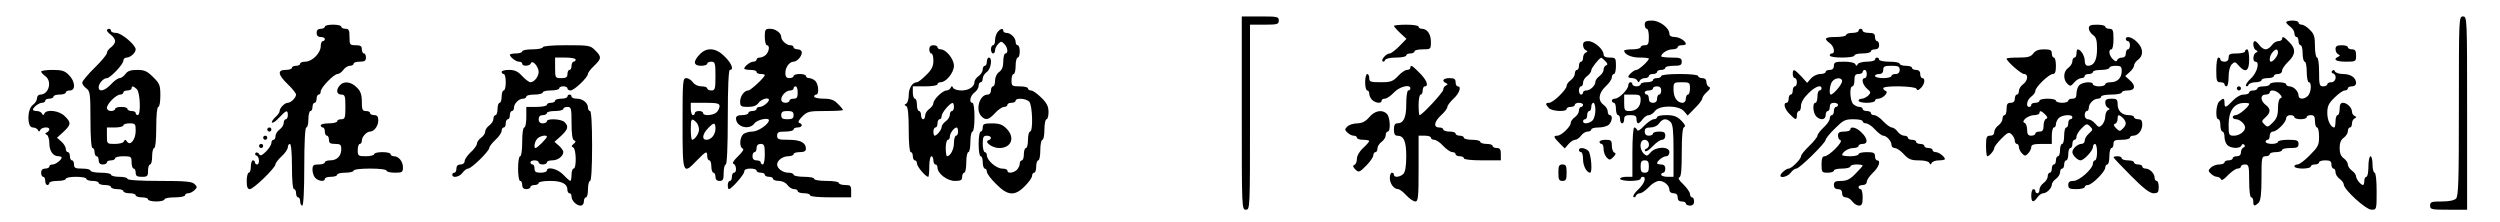 <?xml version="1.0" standalone="no"?>
<!DOCTYPE svg PUBLIC "-//W3C//DTD SVG 20010904//EN"
 "http://www.w3.org/TR/2001/REC-SVG-20010904/DTD/svg10.dtd">
<svg version="1.0" xmlns="http://www.w3.org/2000/svg"
 width="1216pt" height="108pt" viewBox="0 0 1216 108"
 preserveAspectRatio="xMidYMid meet">

<g transform="translate(0,108) scale(0.1,-0.1)"
fill="#000000" stroke="none">
<path d="M6040 530 c0 -463 0 -470 20 -470 20 0 20 7 20 450 l0 450 70 0 c63
0 70 2 70 20 0 19 -7 20 -90 20 l-90 0 0 -470z"/>
<path d="M11960 564 c0 -364 -2 -438 -14 -450 -9 -9 -35 -14 -70 -14 -49 0
-56 -2 -56 -20 0 -19 7 -20 90 -20 l90 0 0 470 c0 463 0 470 -20 470 -20 0
-20 -7 -20 -436z"/>
<path d="M8000 960 c0 -11 5 -20 10 -20 6 0 10 -18 10 -40 0 -33 -3 -40 -20
-40 -11 0 -20 -4 -20 -10 0 -5 -18 -10 -40 -10 -22 0 -40 -3 -40 -6 0 -18 34
-34 74 -34 25 0 46 -2 46 -5 0 -11 -49 -55 -60 -55 -12 0 -40 -24 -40 -34 0
-3 9 -6 19 -6 11 0 22 -6 25 -12 5 -10 7 -10 12 0 3 6 14 12 25 12 10 0 19 5
19 10 0 6 9 10 20 10 11 0 20 5 20 10 0 6 9 10 20 10 11 0 20 5 20 10 0 6 18
10 40 10 33 0 40 3 40 20 0 17 -7 20 -50 20 -27 0 -50 3 -50 6 0 14 31 34 54
34 14 0 26 5 26 10 0 6 9 10 20 10 11 0 20 3 20 6 0 14 -31 34 -54 34 -17 0
-26 6 -26 15 0 29 -47 65 -85 65 -28 0 -35 -4 -35 -20z"/>
<path d="M11120 972 c0 -4 9 -14 20 -22 11 -8 20 -22 20 -32 0 -10 5 -18 10
-18 6 0 10 -9 10 -20 0 -11 5 -20 10 -20 6 0 10 -18 10 -40 0 -22 5 -40 10
-40 6 0 10 -22 10 -50 0 -27 5 -50 10 -50 15 0 12 -49 -4 -66 -19 -19 -46 -18
-46 2 0 20 -24 44 -44 44 -9 0 -16 5 -16 10 0 6 -18 10 -40 10 -22 0 -40 -4
-40 -10 0 -5 -13 -10 -30 -10 -16 0 -30 -4 -30 -10 0 -5 -9 -10 -20 -10 -11 0
-20 -4 -20 -10 0 -5 -12 -10 -26 -10 -16 0 -37 -12 -54 -30 -33 -35 -40 -37
-40 -10 0 24 -6 25 -26 6 -16 -16 -19 -86 -4 -86 6 0 10 -13 10 -30 0 -16 5
-30 10 -30 6 0 10 -12 10 -26 0 -14 6 -32 14 -40 18 -17 63 -18 69 -1 2 7 8 8
13 3 5 -5 4 -11 -3 -13 -7 -3 -13 -13 -13 -24 0 -12 -7 -19 -20 -19 -11 0 -20
-4 -20 -10 0 -5 -9 -10 -20 -10 -11 0 -20 -4 -20 -10 0 -5 -12 -10 -26 -10
-14 0 -32 -7 -40 -15 -14 -13 -14 -17 0 -30 8 -8 21 -15 29 -15 9 0 17 -6 20
-12 2 -8 15 -1 34 20 17 17 38 32 47 32 9 0 16 5 16 10 0 6 9 10 20 10 18 0
20 -7 20 -80 0 -47 4 -80 10 -80 6 0 10 -9 10 -20 0 -24 6 -25 26 -6 10 11 14
42 14 120 0 99 1 106 20 106 11 0 20 5 20 10 0 6 14 10 30 10 17 0 30 5 30 10
0 6 18 10 40 10 33 0 40 3 40 20 0 17 -7 20 -50 20 -27 0 -50 -4 -50 -10 0 -5
-13 -10 -30 -10 -16 0 -30 5 -30 10 0 6 5 10 10 10 6 0 10 9 10 20 0 11 7 20
15 20 20 0 65 45 65 65 0 8 9 15 20 15 11 0 20 -4 20 -10 0 -5 14 -10 30 -10
17 0 30 5 30 10 0 6 9 10 20 10 16 0 20 -7 20 -30 0 -16 5 -30 10 -30 6 0 10
-20 10 -45 0 -41 -5 -50 -45 -90 -24 -25 -51 -45 -60 -45 -8 0 -15 -4 -15 -10
0 -5 18 -10 40 -10 22 0 40 5 40 10 0 6 9 10 20 10 11 0 20 5 20 10 0 6 14 10
30 10 23 0 30 -4 30 -20 0 -11 5 -20 10 -20 6 0 10 -8 10 -18 0 -10 9 -24 20
-32 11 -8 20 -20 20 -27 0 -25 108 -123 135 -123 25 0 25 0 25 90 0 53 -4 90
-10 90 -5 0 -10 18 -10 40 0 22 -4 40 -10 40 -5 0 -10 -22 -10 -50 0 -27 -4
-50 -10 -50 -5 0 -10 -9 -10 -20 0 -11 -3 -20 -6 -20 -11 0 -34 29 -34 42 0 8
-9 20 -20 28 -11 8 -20 21 -20 30 0 9 -9 22 -20 30 -14 10 -20 26 -20 50 0 24
6 40 20 50 11 8 20 22 20 32 0 10 5 18 10 18 6 0 10 9 10 19 0 11 6 22 13 25
10 5 10 7 0 12 -7 3 -13 12 -13 21 0 19 -24 43 -44 43 -11 0 -16 -9 -16 -30 0
-16 -4 -30 -10 -30 -5 0 -10 -13 -10 -30 0 -16 -3 -30 -6 -30 -17 0 -34 34
-34 70 0 33 6 47 35 75 19 19 41 35 50 35 8 0 15 5 15 10 0 6 9 10 20 10 12 0
20 7 20 16 0 26 -26 44 -63 44 -20 0 -37 6 -40 13 -2 7 -8 8 -13 3 -5 -5 -4
-11 4 -13 21 -8 14 -43 -8 -43 -11 0 -20 -4 -20 -10 0 -5 -9 -10 -20 -10 -18
0 -20 7 -20 70 0 40 -4 70 -10 70 -5 0 -10 25 -10 55 0 46 -4 60 -25 80 -13
14 -31 25 -40 25 -8 0 -15 5 -15 10 0 6 -13 10 -30 10 -16 0 -30 -4 -30 -8z
m-32 -349 c12 -12 13 -18 4 -21 -7 -2 -12 -22 -12 -48 0 -35 -6 -51 -25 -70
-23 -23 -27 -24 -41 -9 -15 14 -14 17 5 34 26 23 27 42 1 61 -11 8 -20 22 -20
32 0 11 7 18 20 18 11 0 20 5 20 10 0 16 30 12 48 -7z m-148 -48 c0 -13 -50
-55 -65 -55 -8 0 -15 -4 -15 -10 0 -5 7 -10 16 -10 18 0 44 -23 44 -40 0 -20
-28 -40 -54 -40 -25 0 -26 3 -26 55 0 65 27 103 73 104 15 1 27 -1 27 -4z"/>
<path d="M1580 950 c0 -5 -9 -10 -20 -10 -13 0 -20 -7 -20 -20 0 -13 7 -20 20
-20 11 0 20 -4 20 -10 0 -5 -4 -10 -10 -10 -5 0 -10 -11 -10 -25 0 -33 -42
-75 -75 -75 -14 0 -25 -4 -25 -10 0 -5 -9 -10 -20 -10 -11 0 -20 -4 -20 -10 0
-5 -13 -10 -30 -10 -42 0 -39 -23 10 -70 22 -21 40 -44 40 -50 0 -15 -25 -40
-40 -40 -15 0 -40 -25 -40 -41 0 -6 -10 -20 -22 -30 -11 -11 -18 -22 -15 -25
4 -4 20 7 36 25 34 36 41 38 41 11 0 -11 -4 -20 -10 -20 -5 0 -10 -8 -10 -18
0 -10 -9 -24 -20 -32 -11 -8 -20 -22 -20 -32 0 -10 -4 -18 -10 -18 -5 0 -10
-7 -10 -15 0 -9 -12 -28 -26 -42 -21 -20 -28 -23 -34 -12 -5 7 -13 10 -17 5
-4 -5 -2 -11 5 -13 14 -5 16 -43 2 -43 -5 0 -10 5 -10 10 0 6 -4 10 -10 10 -5
0 -10 -13 -10 -30 0 -16 -4 -30 -10 -30 -5 0 -10 -18 -10 -40 0 -29 4 -40 15
-40 18 0 125 104 125 121 0 6 14 24 30 39 17 15 30 35 30 44 0 9 5 16 10 16 6
0 10 -43 10 -110 0 -67 4 -110 10 -110 6 0 10 -9 10 -20 0 -11 5 -20 10 -20 6
0 10 -9 10 -20 0 -11 5 -20 10 -20 6 0 10 70 10 190 0 120 4 190 10 190 6 0
10 18 10 40 0 22 5 40 10 40 6 0 10 9 10 20 0 11 5 20 10 20 6 0 10 9 10 20 0
11 5 20 10 20 6 0 10 7 10 15 0 19 64 85 82 85 8 0 20 9 28 20 8 11 22 20 32
20 10 0 18 5 18 10 0 6 14 10 30 10 23 0 30 4 30 20 0 11 -4 20 -10 20 -5 0
-10 9 -10 20 0 16 -7 20 -30 20 -28 0 -30 2 -30 40 0 33 -3 40 -20 40 -11 0
-20 5 -20 10 0 6 -18 10 -40 10 -22 0 -40 -4 -40 -10z"/>
<path d="M6780 954 c0 -3 14 -19 31 -35 l30 -28 -35 -36 c-19 -19 -40 -35 -46
-35 -17 0 -44 -30 -35 -38 4 -4 10 -1 12 6 3 7 24 12 54 12 27 0 49 5 49 10 0
6 9 10 20 10 11 0 20 5 20 10 0 6 18 10 40 10 39 0 40 1 40 36 0 38 -18 64
-44 64 -9 0 -16 5 -16 10 0 6 -27 10 -60 10 -33 0 -60 -3 -60 -6z"/>
<path d="M10160 942 c0 -10 9 -24 20 -32 16 -11 20 -26 20 -68 0 -55 -15 -82
-44 -82 -10 0 -16 9 -16 26 0 23 -20 54 -34 54 -3 0 -6 -9 -6 -20 0 -11 -4
-20 -10 -20 -5 0 -10 -8 -10 -18 0 -10 -9 -24 -20 -32 -24 -17 -26 -55 -5 -77
14 -14 18 -13 34 6 10 12 26 21 35 21 9 0 16 5 16 10 0 6 9 10 20 10 11 0 20
5 20 10 0 6 18 10 40 10 22 0 40 5 40 10 0 6 14 10 30 10 26 0 30 -4 30 -26 0
-33 -21 -54 -54 -54 -14 0 -26 -4 -26 -10 0 -5 -13 -10 -30 -10 -16 0 -30 5
-30 10 0 15 -49 12 -66 -4 -8 -8 -14 -26 -14 -40 0 -19 -5 -26 -20 -26 -11 0
-20 -4 -20 -10 0 -5 -13 -10 -30 -10 -16 0 -30 5 -30 10 0 6 -18 10 -40 10
-22 0 -40 -4 -40 -10 0 -5 -9 -10 -20 -10 -11 0 -20 -4 -20 -10 0 -5 -4 -10
-10 -10 -18 0 -11 35 10 50 11 8 20 20 20 28 0 18 66 82 85 82 11 0 15 11 15
40 0 22 -4 40 -10 40 -5 0 -10 9 -10 20 0 16 -7 20 -38 20 -26 0 -42 -6 -52
-20 -12 -16 -26 -20 -72 -20 -32 0 -58 -2 -58 -5 0 -13 71 -75 85 -75 22 0 19
-33 -5 -50 -11 -8 -20 -22 -20 -32 0 -10 -4 -18 -10 -18 -5 0 -10 -9 -10 -20
0 -13 -7 -20 -20 -20 -16 0 -20 -7 -20 -30 0 -16 -4 -30 -10 -30 -5 0 -10 -8
-10 -18 0 -10 -9 -24 -20 -32 -11 -8 -20 -22 -20 -32 0 -11 -7 -18 -20 -18
-17 0 -20 -7 -20 -50 0 -27 3 -50 6 -50 10 0 34 28 34 40 0 6 16 27 35 46 31
31 37 33 50 20 8 -8 15 -22 15 -30 0 -9 5 -16 10 -16 6 0 10 -7 10 -16 0 -8 7
-22 15 -30 13 -14 17 -14 30 0 8 8 15 22 15 30 0 12 11 16 50 16 l50 0 0 40
c0 22 5 40 10 40 6 0 10 7 10 16 0 8 6 22 14 30 17 16 66 19 66 4 0 -5 -4 -10
-10 -10 -5 0 -10 -9 -10 -20 0 -11 -4 -20 -10 -20 -5 0 -10 -18 -10 -40 0 -22
-4 -40 -10 -40 -5 0 -10 -13 -10 -30 0 -16 -4 -30 -10 -30 -5 0 -10 -9 -10
-20 0 -11 -4 -20 -10 -20 -5 0 -10 -9 -10 -20 0 -11 -4 -20 -10 -20 -5 0 -10
-8 -10 -18 0 -10 -9 -24 -20 -32 -11 -8 -20 -22 -20 -32 0 -10 -4 -18 -10 -18
-5 0 -10 5 -10 10 0 6 -4 10 -10 10 -5 0 -10 -13 -10 -30 0 -35 10 -38 30 -10
8 11 20 20 28 20 17 0 42 25 42 42 0 8 9 20 20 28 11 8 20 22 20 32 0 10 5 18
10 18 6 0 10 9 10 20 0 11 5 20 10 20 6 0 10 14 10 30 0 17 5 30 10 30 6 0 10
9 10 20 0 11 5 20 10 20 6 0 10 7 10 15 0 9 11 27 25 41 23 23 27 24 41 9 15
-14 14 -17 -5 -34 -12 -10 -21 -26 -21 -35 0 -9 -7 -16 -16 -16 -18 0 -44 -23
-44 -40 0 -15 25 -40 40 -40 16 0 60 47 60 65 0 8 5 15 10 15 6 0 10 -18 10
-40 0 -22 -4 -40 -10 -40 -5 0 -10 -7 -10 -15 0 -26 -66 -85 -95 -85 -18 0
-25 -5 -25 -20 0 -17 7 -20 40 -20 22 0 40 5 40 10 0 6 7 10 15 10 20 0 85 65
85 85 0 8 5 15 10 15 6 0 10 18 10 40 0 22 5 40 10 40 6 0 10 9 10 20 0 17 7
20 40 20 22 0 40 5 40 10 0 6 7 10 16 10 23 0 44 25 44 54 0 19 -5 26 -20 26
-11 0 -20 5 -20 10 0 6 -12 10 -26 10 -33 0 -54 21 -54 54 0 22 -4 26 -30 26
-23 0 -30 -5 -30 -19 0 -11 6 -22 13 -25 10 -5 10 -7 0 -12 -7 -3 -13 -17 -13
-31 0 -13 -7 -31 -15 -40 -14 -14 -18 -13 -34 6 -10 12 -26 21 -35 21 -9 0
-16 8 -16 20 0 11 5 20 10 20 6 0 10 7 10 16 0 20 24 44 44 44 9 0 16 5 16 10
0 6 23 10 50 10 28 0 50 5 50 10 0 6 14 10 30 10 36 0 40 24 8 51 l-21 19 21
19 c12 10 22 25 22 32 0 8 9 21 20 29 27 20 25 56 -5 85 -24 25 -55 33 -55 15
0 -5 5 -10 10 -10 6 0 10 -9 10 -20 0 -11 -4 -20 -10 -20 -5 0 -10 -9 -10 -20
0 -13 -7 -20 -19 -20 -11 0 -21 -6 -23 -12 -3 -9 -9 -8 -21 4 -19 18 -23 48
-7 48 6 0 10 23 10 50 0 43 -3 50 -20 50 -11 0 -20 5 -20 10 0 6 -18 10 -40
10 -32 0 -40 -4 -40 -18z m-212 -419 c12 -12 13 -18 4 -21 -6 -2 -12 -17 -12
-33 0 -22 -5 -29 -20 -29 -11 0 -20 -4 -20 -10 0 -5 -9 -10 -20 -10 -15 0 -20
7 -20 29 0 16 -6 31 -12 33 -21 7 17 38 46 38 14 0 26 5 26 10 0 14 9 12 28
-7z m378 -17 c18 -19 18 -34 -1 -52 -13 -14 -17 -13 -32 2 -13 13 -14 19 -5
22 6 2 12 12 12 23 0 23 6 24 26 5z"/>
<path d="M520 932 c0 -4 9 -14 20 -22 11 -8 20 -21 20 -30 0 -9 -9 -22 -20
-30 -11 -8 -20 -20 -20 -28 0 -7 -27 -40 -60 -72 -33 -32 -60 -65 -60 -72 0
-8 9 -20 20 -28 18 -13 20 -26 20 -152 0 -85 4 -138 10 -138 6 0 10 -9 10 -20
0 -11 5 -20 10 -20 6 0 10 -9 10 -20 0 -13 7 -20 20 -20 11 0 20 5 20 10 0 6
9 10 20 10 11 0 20 5 20 10 0 6 18 10 40 10 38 0 40 -2 40 -30 0 -16 5 -30 10
-30 6 0 10 -9 10 -20 0 -16 7 -20 30 -20 27 0 30 3 30 30 0 17 5 30 10 30 6 0
10 18 10 40 0 22 5 40 10 40 6 0 10 40 10 100 0 60 4 100 10 100 6 0 10 25 10
55 0 50 -3 59 -35 90 -29 29 -42 35 -77 35 -32 0 -47 -5 -58 -20 -8 -11 -21
-20 -28 -20 -8 0 -27 -13 -42 -30 -30 -32 -60 -40 -60 -14 0 18 23 44 40 44
16 0 80 67 80 85 0 8 7 15 16 15 18 0 44 23 44 40 0 21 -69 80 -95 80 -14 0
-25 5 -25 10 0 6 -4 10 -10 10 -5 0 -10 -4 -10 -8z m146 -286 c16 -17 20 -126
4 -126 -5 0 -10 5 -10 10 0 6 -9 10 -20 10 -11 0 -20 5 -20 10 0 6 -13 10 -30
10 -16 0 -30 -4 -30 -10 0 -5 -9 -10 -20 -10 -11 0 -20 7 -20 15 0 20 45 65
65 65 8 0 15 5 15 10 0 6 9 10 20 10 11 0 20 5 20 10 0 14 9 12 26 -4z m-6
-202 c0 -42 -26 -76 -42 -53 -7 11 -11 11 -15 2 -2 -8 -22 -13 -44 -13 -39 0
-39 0 -39 40 l0 40 40 0 c22 0 40 5 40 10 0 6 14 10 30 10 28 0 30 -3 30 -36z"/>
<path d="M3720 900 c0 -22 5 -40 10 -40 15 0 12 -29 -4 -46 -8 -8 -22 -14 -30
-14 -9 0 -16 -4 -16 -10 0 -5 -7 -10 -16 -10 -15 0 -44 -23 -44 -34 0 -3 14
-6 30 -6 17 0 30 -4 30 -10 0 -5 9 -10 20 -10 11 0 20 -2 20 -5 0 -11 -69 -75
-80 -75 -20 0 -40 -28 -40 -54 0 -23 4 -26 38 -26 26 0 42 6 52 20 13 18 50
29 50 14 0 -11 -29 -34 -44 -34 -9 0 -16 -4 -16 -10 0 -5 -9 -10 -20 -10 -11
0 -20 -4 -20 -10 0 -5 -13 -10 -30 -10 -21 0 -30 -5 -30 -16 0 -42 65 -59 90
-24 13 18 70 30 70 15 0 -19 -53 -55 -80 -55 -17 0 -38 -6 -46 -14 -17 -18
-18 -63 -1 -69 7 -2 -1 -16 -23 -37 -22 -21 -30 -35 -22 -37 14 -5 17 -43 2
-43 -5 0 -10 -9 -10 -20 0 -11 -4 -20 -10 -20 -5 0 -10 -9 -10 -20 0 -11 2
-20 5 -20 13 0 75 71 75 85 0 10 10 15 30 15 17 0 30 -4 30 -10 0 -5 9 -10 20
-10 11 0 20 -4 20 -10 0 -5 9 -10 20 -10 11 0 20 -4 20 -10 0 -5 13 -10 28
-10 16 0 34 -8 42 -20 8 -11 22 -20 32 -20 10 0 18 -4 18 -10 0 -5 14 -10 30
-10 17 0 30 -4 30 -10 0 -6 40 -10 100 -10 l100 0 0 30 c0 27 -3 30 -30 30
-16 0 -30 5 -30 10 0 6 -27 10 -60 10 -33 0 -60 4 -60 10 0 6 -22 10 -50 10
-27 0 -50 5 -50 10 0 6 -12 10 -26 10 -26 0 -54 20 -54 40 0 20 28 40 54 40
14 0 26 5 26 10 0 6 14 10 30 10 21 0 30 5 30 16 0 30 -27 44 -84 44 -49 0
-56 2 -56 20 0 17 7 20 40 20 22 0 40 5 40 10 0 6 9 10 20 10 22 0 27 16 8 22
-8 3 -3 14 14 31 25 25 33 27 113 27 47 0 85 2 85 5 0 3 -11 17 -25 30 -18 19
-35 25 -70 25 -25 0 -45 5 -45 10 0 6 5 10 10 10 15 0 12 49 -4 66 -8 8 -22
14 -30 14 -9 0 -16 5 -16 10 0 6 -13 10 -30 10 -16 0 -30 -4 -30 -10 0 -5 -9
-10 -20 -10 -15 0 -20 7 -20 26 0 26 20 54 40 54 17 0 40 26 40 44 0 9 -8 16
-20 16 -11 0 -20 5 -20 10 0 6 -7 10 -16 10 -18 0 -44 23 -44 40 0 20 -28 40
-54 40 -24 0 -26 -4 -26 -40z m160 -270 c0 -23 -4 -30 -20 -30 -11 0 -20 -4
-20 -10 0 -5 -9 -10 -20 -10 -12 0 -20 7 -20 16 0 20 24 44 44 44 9 0 16 5 16
10 0 6 5 10 10 10 6 0 10 -13 10 -30z m-20 -110 c0 -16 -7 -20 -30 -20 -23 0
-30 4 -30 20 0 16 7 20 30 20 23 0 30 -4 30 -20z m-140 -190 c0 -27 -4 -50
-10 -50 -5 0 -10 5 -10 10 0 6 -9 10 -20 10 -13 0 -20 7 -20 20 0 11 5 20 10
20 6 0 10 9 10 20 0 13 7 20 20 20 17 0 20 -7 20 -50z"/>
<path d="M4853 925 c-7 -8 -13 -26 -13 -40 0 -14 -4 -25 -10 -25 -5 0 -10 -9
-10 -20 0 -11 5 -20 10 -20 6 0 10 7 10 16 0 8 7 22 15 30 13 14 17 14 30 0
17 -17 20 -46 5 -46 -5 0 -10 -17 -10 -38 0 -26 -6 -42 -20 -52 -12 -8 -20
-26 -20 -42 0 -15 -4 -28 -10 -28 -5 0 -10 -9 -10 -20 0 -12 -7 -20 -16 -20
-40 0 -61 -75 -30 -106 21 -21 35 -17 66 16 15 17 35 30 44 30 9 0 16 5 16 10
0 6 9 10 20 10 11 0 20 5 20 10 0 15 49 12 66 -4 16 -17 20 -146 4 -146 -5 0
-10 -18 -10 -40 0 -22 -4 -40 -10 -40 -5 0 -10 -13 -10 -30 0 -16 -4 -30 -10
-30 -5 0 -10 -7 -10 -16 0 -8 -6 -22 -14 -30 -17 -16 -46 -19 -46 -4 0 6 -11
10 -25 10 -29 0 -75 40 -75 65 0 8 -4 15 -10 15 -5 0 -10 18 -10 40 0 33 3 40
20 40 22 0 27 -16 8 -22 -23 -8 19 -38 52 -38 60 0 79 52 35 95 -18 19 -35 25
-70 25 -38 0 -45 -3 -45 -20 0 -11 -4 -20 -10 -20 -6 0 -10 -27 -10 -60 0 -33
4 -60 10 -60 6 0 10 -13 10 -30 0 -16 5 -30 10 -30 6 0 10 -7 10 -15 0 -9 20
-36 45 -60 57 -58 91 -60 140 -10 19 19 35 41 35 50 0 8 5 15 10 15 6 0 10 14
10 30 0 17 5 30 10 30 6 0 10 23 10 50 0 28 5 50 10 50 6 0 10 23 10 50 0 28
5 50 10 50 6 0 10 16 10 35 0 27 -8 44 -35 70 -19 19 -41 35 -50 35 -8 0 -15
5 -15 10 0 6 -18 10 -40 10 -38 0 -40 2 -40 30 0 17 5 30 10 30 6 0 10 18 10
40 0 22 5 40 10 40 6 0 10 14 10 30 0 17 -4 30 -10 30 -5 0 -10 7 -10 16 0 20
-24 44 -44 44 -9 0 -16 5 -16 10 0 14 -13 12 -27 -5z"/>
<path d="M9040 930 c0 -5 -13 -10 -30 -10 -16 0 -30 -4 -30 -10 0 -5 -22 -10
-50 -10 -54 0 -61 -7 -30 -30 21 -15 28 -50 10 -50 -5 0 -10 -4 -10 -10 0 -6
27 -10 60 -10 33 0 60 4 60 10 0 6 18 10 40 10 22 0 40 5 40 10 0 6 9 10 20
10 13 0 20 7 20 20 0 11 -4 20 -10 20 -5 0 -10 9 -10 20 0 16 -7 20 -30 20
-16 0 -30 5 -30 10 0 6 -4 10 -10 10 -5 0 -10 -4 -10 -10z"/>
<path d="M11100 890 c0 -5 -8 -10 -18 -10 -10 0 -24 -9 -32 -20 -8 -11 -21
-20 -30 -20 -9 0 -22 9 -30 20 -8 11 -18 20 -22 20 -13 0 -9 -38 5 -44 10 -5
10 -7 0 -12 -15 -7 -17 -44 -3 -44 23 0 9 -53 -21 -81 -18 -16 -28 -33 -24
-37 4 -4 10 -1 12 6 3 6 18 12 34 12 16 0 29 5 29 10 0 6 14 10 30 10 17 0 30
5 30 10 0 6 9 10 20 10 12 0 20 7 20 16 0 9 14 29 30 44 36 34 38 63 5 95 -26
27 -35 31 -35 15z m-20 -66 c0 -15 -23 -44 -34 -44 -11 0 -6 31 7 45 16 19 27
19 27 -1z"/>
<path d="M7700 861 c0 -11 6 -22 13 -25 10 -5 10 -7 0 -12 -7 -3 -13 -14 -13
-25 0 -10 -4 -19 -10 -19 -5 0 -10 -9 -10 -20 0 -11 -4 -20 -10 -20 -5 0 -10
-8 -10 -18 0 -10 -9 -24 -20 -32 -11 -8 -20 -20 -20 -28 0 -18 -66 -82 -85
-82 -19 0 -19 -7 -1 -26 16 -16 86 -19 86 -4 0 6 9 10 20 10 11 0 20 5 20 10
0 6 9 10 20 10 11 0 20 -4 20 -10 0 -5 -4 -10 -10 -10 -5 0 -10 -8 -10 -18 0
-10 -9 -24 -20 -32 -11 -8 -20 -20 -20 -28 0 -18 -46 -62 -65 -62 -21 0 -19
-7 10 -36 l26 -26 18 21 c10 12 25 21 32 21 8 0 21 9 29 20 8 11 22 20 32 20
10 0 18 5 18 10 0 6 16 10 36 10 19 0 42 6 50 14 16 17 19 46 4 46 -5 0 -10 8
-10 18 0 10 -9 24 -20 32 -29 21 -25 57 10 90 17 15 30 35 30 44 0 9 5 16 10
16 6 0 10 18 10 40 0 38 -2 40 -30 40 -20 0 -30 5 -30 15 0 25 -46 65 -75 65
-18 0 -25 -5 -25 -19z m108 -78 c12 -12 13 -18 4 -21 -6 -2 -12 -11 -12 -21 0
-9 -9 -23 -20 -31 -11 -8 -20 -20 -20 -28 0 -18 -25 -42 -44 -42 -9 0 -16 -4
-16 -10 0 -5 -4 -10 -10 -10 -5 0 -10 9 -10 20 0 11 5 20 10 20 6 0 10 8 10
18 0 10 9 24 20 32 11 8 20 20 20 28 0 11 38 59 48 61 2 1 11 -7 20 -16z m-48
-239 c0 -19 -6 -42 -14 -50 -17 -16 -46 -19 -46 -4 0 6 5 10 10 10 6 0 10 9
10 20 0 11 5 20 10 20 6 0 10 9 10 20 0 11 5 20 10 20 6 0 10 -16 10 -36z"/>
<path d="M2640 850 c0 -5 -22 -10 -50 -10 -27 0 -50 -4 -50 -10 0 -5 -13 -10
-30 -10 -16 0 -30 -3 -30 -6 0 -11 29 -34 44 -34 9 0 16 -4 16 -10 0 -14 38
-12 42 2 7 19 38 -16 38 -42 0 -23 -22 -50 -40 -50 -7 0 -25 14 -40 30 -21 23
-37 30 -64 30 -20 0 -36 -4 -36 -10 0 -5 5 -10 10 -10 6 0 10 -18 10 -40 0
-22 -4 -40 -10 -40 -5 0 -10 -13 -10 -30 0 -16 -4 -30 -10 -30 -5 0 -10 -13
-10 -30 0 -16 -4 -30 -10 -30 -5 0 -10 -8 -10 -18 0 -10 -9 -24 -20 -32 -11
-8 -20 -21 -20 -30 0 -9 -9 -22 -20 -30 -11 -8 -20 -21 -20 -28 0 -8 -13 -27
-30 -42 -16 -15 -30 -35 -30 -44 0 -9 -8 -16 -20 -16 -13 0 -20 -7 -20 -20 0
-11 -4 -20 -10 -20 -5 0 -10 -4 -10 -10 0 -18 35 -11 50 10 8 11 20 20 27 20
16 0 103 85 103 101 0 6 14 24 30 39 17 15 30 35 30 44 0 9 5 16 10 16 6 0 10
9 10 20 0 11 5 20 10 20 6 0 10 9 10 20 0 11 5 20 10 20 6 0 10 7 10 16 0 20
24 44 44 44 9 0 16 5 16 10 0 6 18 10 40 10 22 0 40 5 40 10 0 6 18 10 40 10
22 0 40 5 40 10 0 6 9 10 20 10 11 0 20 -4 20 -10 0 -5 7 -10 15 -10 18 0 85
64 85 81 0 6 14 24 30 39 36 34 37 44 5 75 -23 24 -30 25 -140 25 -70 0 -115
-4 -115 -10z m160 -60 c0 -5 -4 -10 -10 -10 -5 0 -10 -9 -10 -20 0 -11 -4 -20
-10 -20 -5 0 -10 -9 -10 -20 0 -16 -7 -20 -30 -20 -29 0 -30 1 -30 50 l0 50
50 0 c28 0 50 -4 50 -10z"/>
<path d="M4520 840 c0 -11 5 -20 10 -20 6 0 10 -16 10 -35 0 -27 -8 -44 -35
-70 -19 -19 -39 -35 -45 -35 -22 0 -40 -29 -40 -63 0 -20 -6 -38 -12 -41 -10
-5 -10 -7 0 -12 8 -4 12 -37 12 -115 0 -66 4 -109 10 -109 6 0 10 -9 10 -20 0
-11 5 -20 10 -20 6 0 10 -7 10 -15 0 -15 42 -65 55 -65 3 0 5 23 5 50 0 28 5
50 10 50 6 0 10 -9 10 -20 0 -11 5 -20 10 -20 6 0 10 -7 10 -15 0 -29 47 -65
85 -65 28 0 35 4 35 20 0 11 5 20 10 20 6 0 10 23 10 50 0 28 5 50 10 50 6 0
10 23 10 50 0 28 5 50 10 50 6 0 10 30 10 70 0 40 -4 70 -10 70 -18 0 -11 35
10 50 11 8 20 22 20 32 0 10 5 18 10 18 6 0 10 8 10 18 0 10 9 24 20 32 21 15
28 70 10 70 -5 0 -10 -9 -10 -20 0 -11 -4 -20 -10 -20 -5 0 -10 -8 -10 -18 0
-10 -9 -24 -20 -32 -11 -8 -20 -20 -20 -28 0 -24 -28 -42 -63 -42 -20 0 -38 6
-41 13 -5 10 -7 10 -12 0 -3 -7 -12 -13 -20 -13 -19 0 -64 -44 -64 -62 0 -8
-9 -20 -20 -28 -11 -8 -20 -22 -20 -32 0 -10 -4 -18 -10 -18 -5 0 -10 9 -10
20 0 11 -4 20 -10 20 -5 0 -10 14 -10 30 0 17 -4 30 -10 30 -5 0 -10 14 -10
30 l0 30 60 0 c33 0 60 4 60 10 0 6 7 10 15 10 27 0 65 47 65 80 0 33 -38 80
-65 80 -8 0 -15 5 -15 10 0 6 -9 10 -20 10 -13 0 -20 -7 -20 -20z m120 -280
c0 -11 -4 -20 -10 -20 -5 0 -10 -8 -10 -18 0 -10 -9 -24 -20 -32 -11 -8 -20
-20 -20 -28 0 -13 -23 -42 -34 -42 -3 0 -6 9 -6 20 0 11 5 20 10 20 6 0 10 9
10 20 0 11 5 20 10 20 6 0 10 7 10 15 0 16 39 63 53 64 4 1 7 -8 7 -19z m20
-120 c0 -11 -4 -20 -10 -20 -5 0 -10 -16 -10 -36 0 -31 -18 -64 -34 -64 -3 0
-6 18 -6 40 0 22 5 40 10 40 6 0 10 7 10 15 0 17 20 44 33 45 4 0 7 -9 7 -20z"/>
<path d="M11360 841 c0 -11 6 -22 13 -25 10 -5 10 -7 0 -12 -28 -13 -10 -24
37 -24 49 0 50 1 50 30 0 23 -4 30 -20 30 -11 0 -20 5 -20 10 0 6 -13 10 -30
10 -23 0 -30 -5 -30 -19z"/>
<path d="M3403 815 c-33 -34 -30 -55 7 -55 17 0 30 5 30 10 0 6 9 10 20 10 18
0 20 -7 20 -70 0 -63 -2 -70 -20 -70 -11 0 -20 5 -20 10 0 6 -13 10 -28 10
-16 0 -34 8 -42 20 -8 11 -22 20 -32 20 -17 0 -18 -16 -18 -220 0 -249 1 -252
70 -180 44 45 50 48 50 20 0 -11 5 -20 10 -20 6 0 10 -13 10 -30 0 -16 5 -30
10 -30 6 0 10 -9 10 -20 0 -13 7 -20 20 -20 17 0 20 7 20 40 0 22 5 40 10 40
6 0 10 83 10 230 0 147 4 230 10 230 21 0 9 32 -25 65 -42 43 -88 47 -122 10z
m97 -251 c0 -8 -6 -22 -14 -30 -17 -16 -66 -19 -66 -4 0 6 -9 10 -20 10 -11 0
-20 -4 -20 -10 0 -5 -4 -10 -10 -10 -5 0 -10 14 -10 30 l0 30 70 0 c57 0 70
-3 70 -16z m-114 -78 c8 -8 14 -24 14 -36 0 -20 -21 -50 -34 -50 -3 0 -6 23
-6 50 0 53 3 58 26 36z m94 -32 c0 -29 -21 -54 -44 -54 -23 0 -20 27 7 55 29
31 37 31 37 -1z"/>
<path d="M10920 830 c0 -5 -18 -10 -40 -10 -33 0 -40 -3 -40 -20 0 -13 -7 -20
-20 -20 -11 0 -20 5 -20 10 0 6 -4 10 -10 10 -6 0 -10 -27 -10 -60 0 -53 2
-60 20 -60 11 0 20 -4 20 -10 0 -5 5 -10 10 -10 6 0 10 21 10 46 0 28 6 51 15
61 14 14 18 13 34 -6 33 -38 51 -27 51 29 0 28 -4 50 -10 50 -5 0 -10 -4 -10
-10z"/>
<path d="M9120 790 c0 -5 -18 -10 -39 -10 -22 0 -42 -6 -45 -12 -5 -10 -7 -10
-12 0 -3 7 -25 12 -55 12 -42 0 -49 -3 -49 -20 0 -13 -7 -20 -20 -20 -11 0
-20 -4 -20 -10 0 -5 -12 -10 -26 -10 -15 0 -35 -10 -45 -21 l-19 -22 -29 32
c-34 36 -41 38 -41 11 0 -11 5 -20 10 -20 6 0 10 -9 10 -20 0 -11 -4 -20 -10
-20 -5 0 -10 -9 -10 -20 0 -11 -4 -20 -10 -20 -5 0 -10 -9 -10 -20 0 -11 -4
-20 -10 -20 -18 0 -10 -31 15 -55 29 -30 35 -31 35 -5 0 11 5 20 10 20 6 0 10
11 10 25 0 16 13 39 35 60 33 34 65 46 65 25 0 -5 -4 -10 -10 -10 -5 0 -10
-13 -10 -30 0 -16 -4 -30 -10 -30 -15 0 -12 -49 4 -66 21 -21 46 -17 46 6 0
11 5 20 10 20 6 0 10 9 10 20 0 13 7 20 20 20 11 0 20 -4 20 -10 0 -5 -4 -10
-10 -10 -5 0 -10 -9 -10 -20 0 -11 -4 -20 -10 -20 -5 0 -10 -7 -10 -16 0 -9
-13 -29 -30 -44 -16 -15 -30 -33 -30 -40 0 -6 -18 -29 -40 -50 -22 -21 -40
-43 -40 -50 0 -14 -46 -60 -60 -60 -12 0 -40 -24 -40 -34 0 -15 37 -4 50 14 8
11 20 20 27 20 16 0 143 125 143 140 0 6 20 31 45 55 40 40 49 45 90 45 25 0
45 -4 45 -10 0 -5 7 -10 16 -10 9 0 29 -13 44 -30 15 -16 33 -30 40 -30 16 0
40 -26 40 -44 0 -9 7 -16 16 -16 9 0 29 -13 44 -30 23 -25 36 -30 73 -30 27 0
48 -5 51 -12 5 -10 7 -10 12 0 3 6 19 12 35 12 16 0 29 3 29 6 0 11 -29 34
-44 34 -9 0 -16 5 -16 10 0 6 -9 10 -20 10 -11 0 -20 5 -20 10 0 6 -9 10 -20
10 -11 0 -20 5 -20 10 0 6 -9 10 -20 10 -11 0 -20 5 -20 10 0 6 -8 10 -18 10
-10 0 -24 9 -32 20 -8 11 -21 20 -28 20 -8 0 -27 14 -42 30 -15 17 -35 30 -44
30 -9 0 -16 5 -16 10 0 6 -9 10 -20 10 -11 0 -20 5 -20 10 0 6 -7 10 -16 10
-8 0 -22 6 -30 14 -16 16 -19 86 -4 86 6 0 10 14 10 30 0 23 4 30 20 30 11 0
20 5 20 10 0 6 5 10 10 10 6 0 10 -9 10 -20 0 -11 -4 -20 -10 -20 -18 0 -11
-32 11 -51 19 -16 20 -20 6 -34 -9 -8 -23 -15 -31 -15 -9 0 -16 -4 -16 -10 0
-5 18 -10 40 -10 22 0 40 5 40 10 0 6 7 10 16 10 22 0 53 32 36 38 -6 2 -12 8
-12 13 0 14 158 11 162 -3 3 -9 9 -8 21 4 19 18 23 48 7 48 -5 0 -10 9 -10 20
0 13 -7 20 -20 20 -11 0 -20 5 -20 10 0 6 -13 10 -30 10 -16 0 -30 5 -30 10 0
6 -22 10 -50 10 -27 0 -50 5 -50 10 0 6 -4 10 -10 10 -5 0 -10 -4 -10 -10z
m120 -50 c0 -13 -7 -20 -20 -20 -11 0 -20 -4 -20 -10 0 -5 -18 -10 -40 -10
-22 0 -40 5 -40 10 0 6 9 10 20 10 13 0 20 7 20 20 0 17 7 20 40 20 33 0 40
-3 40 -20z m-280 -55 c0 -15 -42 -65 -55 -65 -10 0 -5 51 8 65 16 19 47 19 47
0z"/>
<path d="M6860 750 c0 -5 -7 -10 -16 -10 -9 0 -29 -13 -44 -30 -25 -26 -35
-30 -84 -30 -49 0 -56 2 -56 20 0 11 -4 20 -10 20 -5 0 -10 -18 -10 -40 0 -22
5 -40 10 -40 6 0 10 -7 10 -16 0 -8 6 -22 14 -30 17 -16 46 -19 46 -4 0 6 7
10 16 10 9 0 29 14 44 30 27 29 80 42 80 20 0 -5 -4 -10 -10 -10 -6 0 -10 -29
-10 -66 0 -67 -13 -94 -44 -94 -11 0 -16 -9 -16 -30 0 -21 5 -30 16 -30 32 0
44 -27 44 -100 0 -49 -5 -76 -14 -86 -17 -16 -46 -19 -46 -4 0 6 -4 10 -10 10
-5 0 -10 -12 -10 -26 0 -27 20 -54 40 -54 7 0 25 -13 40 -30 15 -16 35 -30 44
-30 14 0 16 20 16 160 l0 160 30 0 c17 0 30 -4 30 -10 0 -5 7 -10 16 -10 9 0
29 -13 44 -30 15 -16 35 -30 44 -30 9 0 16 -4 16 -10 0 -5 9 -10 20 -10 11 0
20 -4 20 -10 0 -6 37 -10 90 -10 l90 0 0 30 c0 23 -4 30 -20 30 -11 0 -20 5
-20 10 0 6 -13 10 -30 10 -16 0 -30 5 -30 10 0 6 -18 10 -40 10 -22 0 -40 5
-40 10 0 6 -9 10 -20 10 -11 0 -20 5 -20 10 0 6 -13 10 -30 10 -16 0 -30 5
-30 10 0 6 -9 10 -20 10 -29 0 -25 28 10 60 17 15 30 33 30 40 0 7 14 25 30
40 29 27 40 60 20 60 -5 0 -10 9 -10 20 0 16 -7 20 -30 20 -30 0 -40 -14 -17
-24 10 -5 10 -7 0 -12 -7 -3 -13 -12 -13 -20 0 -13 -103 -124 -115 -124 -3 0
-5 23 -5 50 0 28 5 50 10 50 6 0 10 9 10 20 0 11 5 20 10 20 21 0 9 32 -25 65
-36 37 -45 42 -45 25z"/>
<path d="M200 732 c0 -4 9 -14 20 -22 35 -25 18 -90 -24 -90 -9 0 -16 -8 -16
-18 0 -10 -9 -24 -20 -32 -29 -21 -29 -110 -1 -110 11 0 22 -6 25 -12 5 -10 7
-10 12 0 7 14 44 17 44 3 0 -5 -6 -12 -12 -15 -10 -5 -10 -7 0 -12 6 -3 12
-21 12 -41 0 -37 18 -63 44 -63 9 0 16 -3 16 -6 0 -11 -29 -34 -44 -34 -9 0
-16 -4 -16 -10 0 -5 -9 -10 -20 -10 -13 0 -20 -7 -20 -20 0 -11 5 -20 10 -20
6 0 10 -9 10 -20 0 -11 5 -20 10 -20 6 0 10 5 10 10 0 6 18 10 40 10 22 0 40
5 40 10 0 6 23 10 50 10 28 0 50 -4 50 -10 0 -5 14 -10 30 -10 17 0 30 -4 30
-10 0 -5 14 -10 30 -10 17 0 30 -4 30 -10 0 -5 14 -10 30 -10 17 0 30 -4 30
-10 0 -5 14 -10 30 -10 17 0 30 -4 30 -10 0 -5 14 -10 30 -10 17 0 30 -4 30
-10 0 -5 18 -10 40 -10 22 0 40 5 40 10 0 6 23 10 50 10 28 0 50 5 50 10 0 6
7 10 16 10 8 0 22 7 30 15 14 13 14 17 0 30 -12 12 -45 15 -170 15 -97 0 -156
4 -156 10 0 6 -18 10 -40 10 -22 0 -40 5 -40 10 0 6 -22 10 -50 10 -27 0 -50
5 -50 10 0 6 -18 10 -40 10 -33 0 -40 3 -40 20 0 11 -4 20 -10 20 -5 0 -10 9
-10 20 0 11 -4 20 -10 20 -5 0 -10 7 -10 16 0 9 -10 25 -21 35 l-22 19 32 29
c37 35 38 45 6 76 -26 27 -89 35 -99 13 -5 -10 -7 -10 -12 0 -3 6 -14 12 -25
12 -10 0 -19 3 -19 6 0 11 29 34 44 34 9 0 16 5 16 10 0 6 9 10 20 10 11 0 20
5 20 10 0 6 14 10 30 10 17 0 30 5 30 10 0 6 9 10 20 10 29 0 26 45 -5 75 -20
21 -34 25 -80 25 -30 0 -55 -4 -55 -8z"/>
<path d="M8080 710 c0 -5 -9 -10 -20 -10 -11 0 -20 -4 -20 -10 0 -5 -13 -10
-30 -10 -16 0 -30 -4 -30 -10 0 -5 -9 -10 -20 -10 -11 0 -20 5 -20 10 0 6 -4
10 -10 10 -5 0 -10 -7 -10 -15 0 -20 -45 -65 -65 -65 -8 0 -15 -4 -15 -10 0
-5 5 -10 10 -10 6 0 10 -13 10 -30 0 -16 5 -30 10 -30 6 0 10 -9 10 -20 0 -11
5 -20 10 -20 6 0 10 9 10 20 0 16 7 20 30 20 23 0 30 -4 30 -20 0 -11 4 -20 8
-20 4 0 14 9 22 20 8 11 21 20 30 20 9 0 22 9 30 20 21 29 115 29 141 -1 l18
-21 35 36 c20 19 36 41 36 47 0 6 10 21 23 32 15 13 18 21 10 24 -7 3 -13 13
-13 24 0 12 -7 19 -20 19 -11 0 -20 5 -20 10 0 6 -37 10 -90 10 -53 0 -90 -4
-90 -10z m140 -60 c0 -16 -4 -30 -10 -30 -5 0 -10 -9 -10 -20 0 -12 -7 -20
-16 -20 -26 0 -44 26 -44 64 0 35 1 36 40 36 38 0 40 -2 40 -30z m-140 -10 c0
-11 -4 -20 -10 -20 -5 0 -10 -9 -10 -20 0 -13 -7 -20 -20 -20 -13 0 -20 7 -20
20 0 11 -4 20 -10 20 -5 0 -10 5 -10 10 0 6 9 10 20 10 11 0 20 5 20 10 0 6 9
10 20 10 13 0 20 -7 20 -20z m-100 -46 c0 -33 -21 -54 -54 -54 -24 0 -26 4
-26 40 l0 40 40 0 c36 0 40 -2 40 -26z"/>
<path d="M1653 665 c-20 -22 -16 -45 7 -45 18 0 20 -7 20 -60 0 -53 -2 -60
-20 -60 -11 0 -20 -4 -20 -10 0 -5 -18 -10 -40 -10 -22 0 -40 -4 -40 -10 0 -5
5 -10 10 -10 6 0 10 -9 10 -20 0 -11 5 -20 10 -20 6 0 10 -9 10 -20 0 -16 7
-20 30 -20 26 0 30 -4 30 -26 0 -33 -21 -54 -54 -54 -14 0 -26 -4 -26 -10 0
-5 -13 -10 -30 -10 -26 0 -30 -4 -30 -26 0 -14 6 -32 14 -40 17 -16 46 -19 46
-4 0 6 14 10 30 10 17 0 30 5 30 10 0 6 18 10 40 10 22 0 40 5 40 10 0 6 33
10 80 10 47 0 80 -4 80 -10 0 -5 18 -10 40 -10 36 0 40 2 40 26 0 29 -21 54
-44 54 -9 0 -16 5 -16 10 0 6 -18 10 -40 10 -22 0 -40 -4 -40 -10 0 -5 -18
-10 -40 -10 -38 0 -40 2 -40 30 0 17 5 30 10 30 6 0 10 7 10 16 0 18 23 44 40
44 20 0 40 28 40 54 0 19 -5 26 -20 26 -11 0 -20 5 -20 10 0 6 -9 10 -20 10
-17 0 -20 7 -20 45 0 35 -6 52 -25 70 -27 28 -63 32 -82 10z"/>
<path d="M10880 650 c0 -5 5 -10 10 -10 6 0 10 5 10 10 0 6 -4 10 -10 10 -5 0
-10 -4 -10 -10z"/>
<path d="M2760 610 c0 -5 -13 -10 -30 -10 -16 0 -30 -4 -30 -10 0 -5 -9 -10
-20 -10 -11 0 -20 -4 -20 -10 0 -5 -22 -10 -50 -10 l-50 0 0 -50 c0 -27 -4
-50 -10 -50 -6 0 -10 -30 -10 -70 0 -40 -4 -70 -10 -70 -6 0 -10 -27 -10 -60
0 -33 4 -60 10 -60 6 0 10 -9 10 -20 0 -13 7 -20 20 -20 11 0 20 5 20 10 0 6
9 10 20 10 11 0 20 5 20 10 0 6 25 10 56 10 57 0 84 -14 84 -44 0 -9 5 -16 10
-16 6 0 10 -7 10 -16 0 -20 24 -44 44 -44 9 0 16 8 16 20 0 11 5 20 10 20 6 0
10 18 10 40 0 22 5 40 10 40 6 0 10 63 10 170 0 107 -4 170 -10 170 -5 0 -10
7 -10 16 0 23 -25 44 -54 44 -14 0 -26 5 -26 10 0 6 -4 10 -10 10 -5 0 -10 -4
-10 -10z m20 -129 c0 -54 4 -81 13 -84 9 -4 8 -8 -3 -17 -11 -9 -12 -13 -2
-17 15 -6 17 -103 2 -103 -5 0 -10 -13 -10 -30 0 -16 -3 -30 -6 -30 -3 0 -19
14 -34 30 -27 29 -80 42 -80 20 0 -5 -13 -10 -30 -10 -23 0 -30 4 -30 20 0 11
-4 20 -10 20 -5 0 -10 5 -10 10 0 6 9 10 20 10 11 0 20 -4 20 -10 0 -5 9 -10
20 -10 11 0 20 5 20 10 0 6 12 10 26 10 27 0 54 20 54 41 0 6 -10 20 -21 30
l-22 19 32 29 c34 32 38 46 17 67 -16 16 -86 19 -86 4 0 -5 -9 -10 -20 -10
-13 0 -20 7 -20 20 0 13 7 20 20 20 11 0 20 5 20 10 0 6 18 10 40 10 22 0 40
5 40 10 0 6 9 10 20 10 18 0 20 -7 20 -79z m-120 -66 c0 -8 -47 -55 -55 -55
-10 0 -5 31 8 45 12 14 47 21 47 10z"/>
<path d="M6660 510 c-18 -21 -34 -29 -58 -30 -18 0 -40 -7 -48 -15 -14 -13
-14 -17 0 -30 8 -8 22 -15 30 -15 9 0 16 -4 16 -10 0 -5 14 -10 30 -10 17 0
30 -3 30 -6 0 -3 -13 -19 -30 -34 -18 -17 -30 -38 -30 -53 0 -14 -6 -27 -12
-29 -9 -3 -8 -9 4 -22 17 -16 20 -15 53 18 19 19 35 42 35 51 0 8 5 15 10 15
6 0 10 8 10 18 0 10 9 24 20 32 11 8 20 22 20 32 0 10 5 18 10 18 15 0 12 70
-4 86 -23 23 -59 16 -86 -16z"/>
<path d="M8060 510 c0 -5 -7 -10 -16 -10 -9 0 -30 -15 -47 -32 -19 -21 -32
-28 -34 -20 -3 6 -9 12 -14 12 -5 0 -9 -54 -9 -120 l0 -120 -30 0 c-16 0 -30
-4 -30 -10 0 -5 23 -10 50 -10 28 0 50 5 50 10 0 6 5 10 10 10 20 0 9 -33 -21
-61 -18 -16 -28 -33 -24 -37 4 -4 10 -1 12 6 3 6 11 12 20 12 8 0 28 14 43 30
15 17 38 30 50 30 25 0 50 -22 50 -44 0 -9 8 -16 20 -16 13 0 20 -7 20 -20 0
-13 7 -20 20 -20 11 0 20 -4 20 -10 0 -5 9 -10 20 -10 13 0 20 7 20 20 0 11
-4 20 -10 20 -5 0 -10 7 -10 16 0 9 -15 30 -32 47 -21 19 -28 32 -20 34 9 3
12 37 12 123 0 84 4 120 12 122 8 3 3 14 -14 31 -21 21 -37 27 -73 27 -25 0
-45 -4 -45 -10z m66 -24 c11 -11 14 -45 14 -140 l0 -126 -30 0 c-16 0 -30 5
-30 10 0 6 5 10 10 10 6 0 10 9 10 20 0 13 -7 20 -20 20 -11 0 -20 3 -20 6 0
11 29 34 44 34 9 0 16 8 16 20 0 29 -66 28 -91 -1 -16 -19 -20 -20 -34 -6 -23
23 -20 67 5 67 22 0 29 -35 8 -43 -7 -2 -10 -8 -6 -12 4 -4 21 6 37 24 16 17
36 31 45 31 9 0 16 8 16 20 0 16 -7 20 -30 20 -16 0 -30 -4 -30 -10 0 -5 -9
-10 -20 -10 -13 0 -20 7 -20 20 0 15 7 20 28 20 16 0 34 8 42 20 17 24 36 26
56 6z m-106 -216 c0 -23 -4 -30 -20 -30 -16 0 -20 7 -20 30 0 23 4 30 20 30
16 0 20 -7 20 -30z"/>
<path d="M1300 450 c0 -5 5 -10 10 -10 6 0 10 5 10 10 0 6 -4 10 -10 10 -5 0
-10 -4 -10 -10z"/>
<path d="M9000 450 c0 -5 -13 -10 -30 -10 -23 0 -30 -5 -30 -19 0 -11 5 -21
12 -23 16 -6 -56 -78 -77 -78 -11 0 -15 -11 -15 -40 0 -38 2 -40 30 -40 17 0
30 5 30 10 0 6 18 10 40 10 22 0 40 5 40 10 0 6 14 10 30 10 17 0 30 -2 30 -5
0 -3 -16 -21 -35 -40 -26 -27 -43 -35 -70 -35 -28 0 -35 -4 -35 -20 0 -13 7
-20 20 -20 13 0 20 -7 20 -20 0 -13 7 -20 18 -20 10 0 24 -9 32 -20 8 -11 22
-20 32 -20 14 0 18 8 18 40 0 22 -4 40 -10 40 -5 0 -10 5 -10 10 0 6 9 10 20
10 12 0 20 7 20 16 0 9 14 29 30 44 29 27 40 60 20 60 -5 0 -10 9 -10 20 0 17
-7 20 -40 20 -22 0 -40 -4 -40 -10 0 -5 -18 -10 -40 -10 -22 0 -40 3 -40 6 0
14 31 34 54 34 14 0 26 5 26 10 0 6 9 10 20 10 27 0 25 26 -5 55 -24 25 -55
33 -55 15z"/>
<path d="M1280 410 c0 -5 5 -10 10 -10 6 0 10 5 10 10 0 6 -4 10 -10 10 -5 0
-10 -4 -10 -10z"/>
<path d="M7780 390 c0 -5 5 -10 10 -10 6 0 10 -12 10 -26 0 -14 7 -32 15 -40
13 -14 17 -13 32 2 13 13 14 19 5 22 -6 2 -12 17 -12 33 0 26 -4 29 -30 29
-16 0 -30 -4 -30 -10z"/>
<path d="M1260 370 c0 -5 5 -10 10 -10 6 0 10 5 10 10 0 6 -4 10 -10 10 -5 0
-10 -4 -10 -10z"/>
<path d="M7680 350 c0 -5 5 -10 10 -10 6 0 10 -16 10 -36 0 -31 18 -64 34 -64
13 0 5 92 -8 106 -17 16 -46 19 -46 4z"/>
<path d="M10280 315 c0 -3 38 -43 85 -90 61 -62 92 -85 110 -85 21 0 25 5 25
30 0 17 -4 30 -10 30 -5 0 -10 7 -10 16 0 20 -24 44 -44 44 -9 0 -16 5 -16 10
0 6 -9 10 -20 10 -11 0 -20 5 -20 10 0 6 -13 10 -30 10 -16 0 -30 5 -30 10 0
6 -9 10 -20 10 -11 0 -20 -2 -20 -5z"/>
<path d="M7580 240 c0 -33 3 -40 20 -40 17 0 20 7 20 40 0 33 -3 40 -20 40
-17 0 -20 -7 -20 -40z"/>
</g>
</svg>
